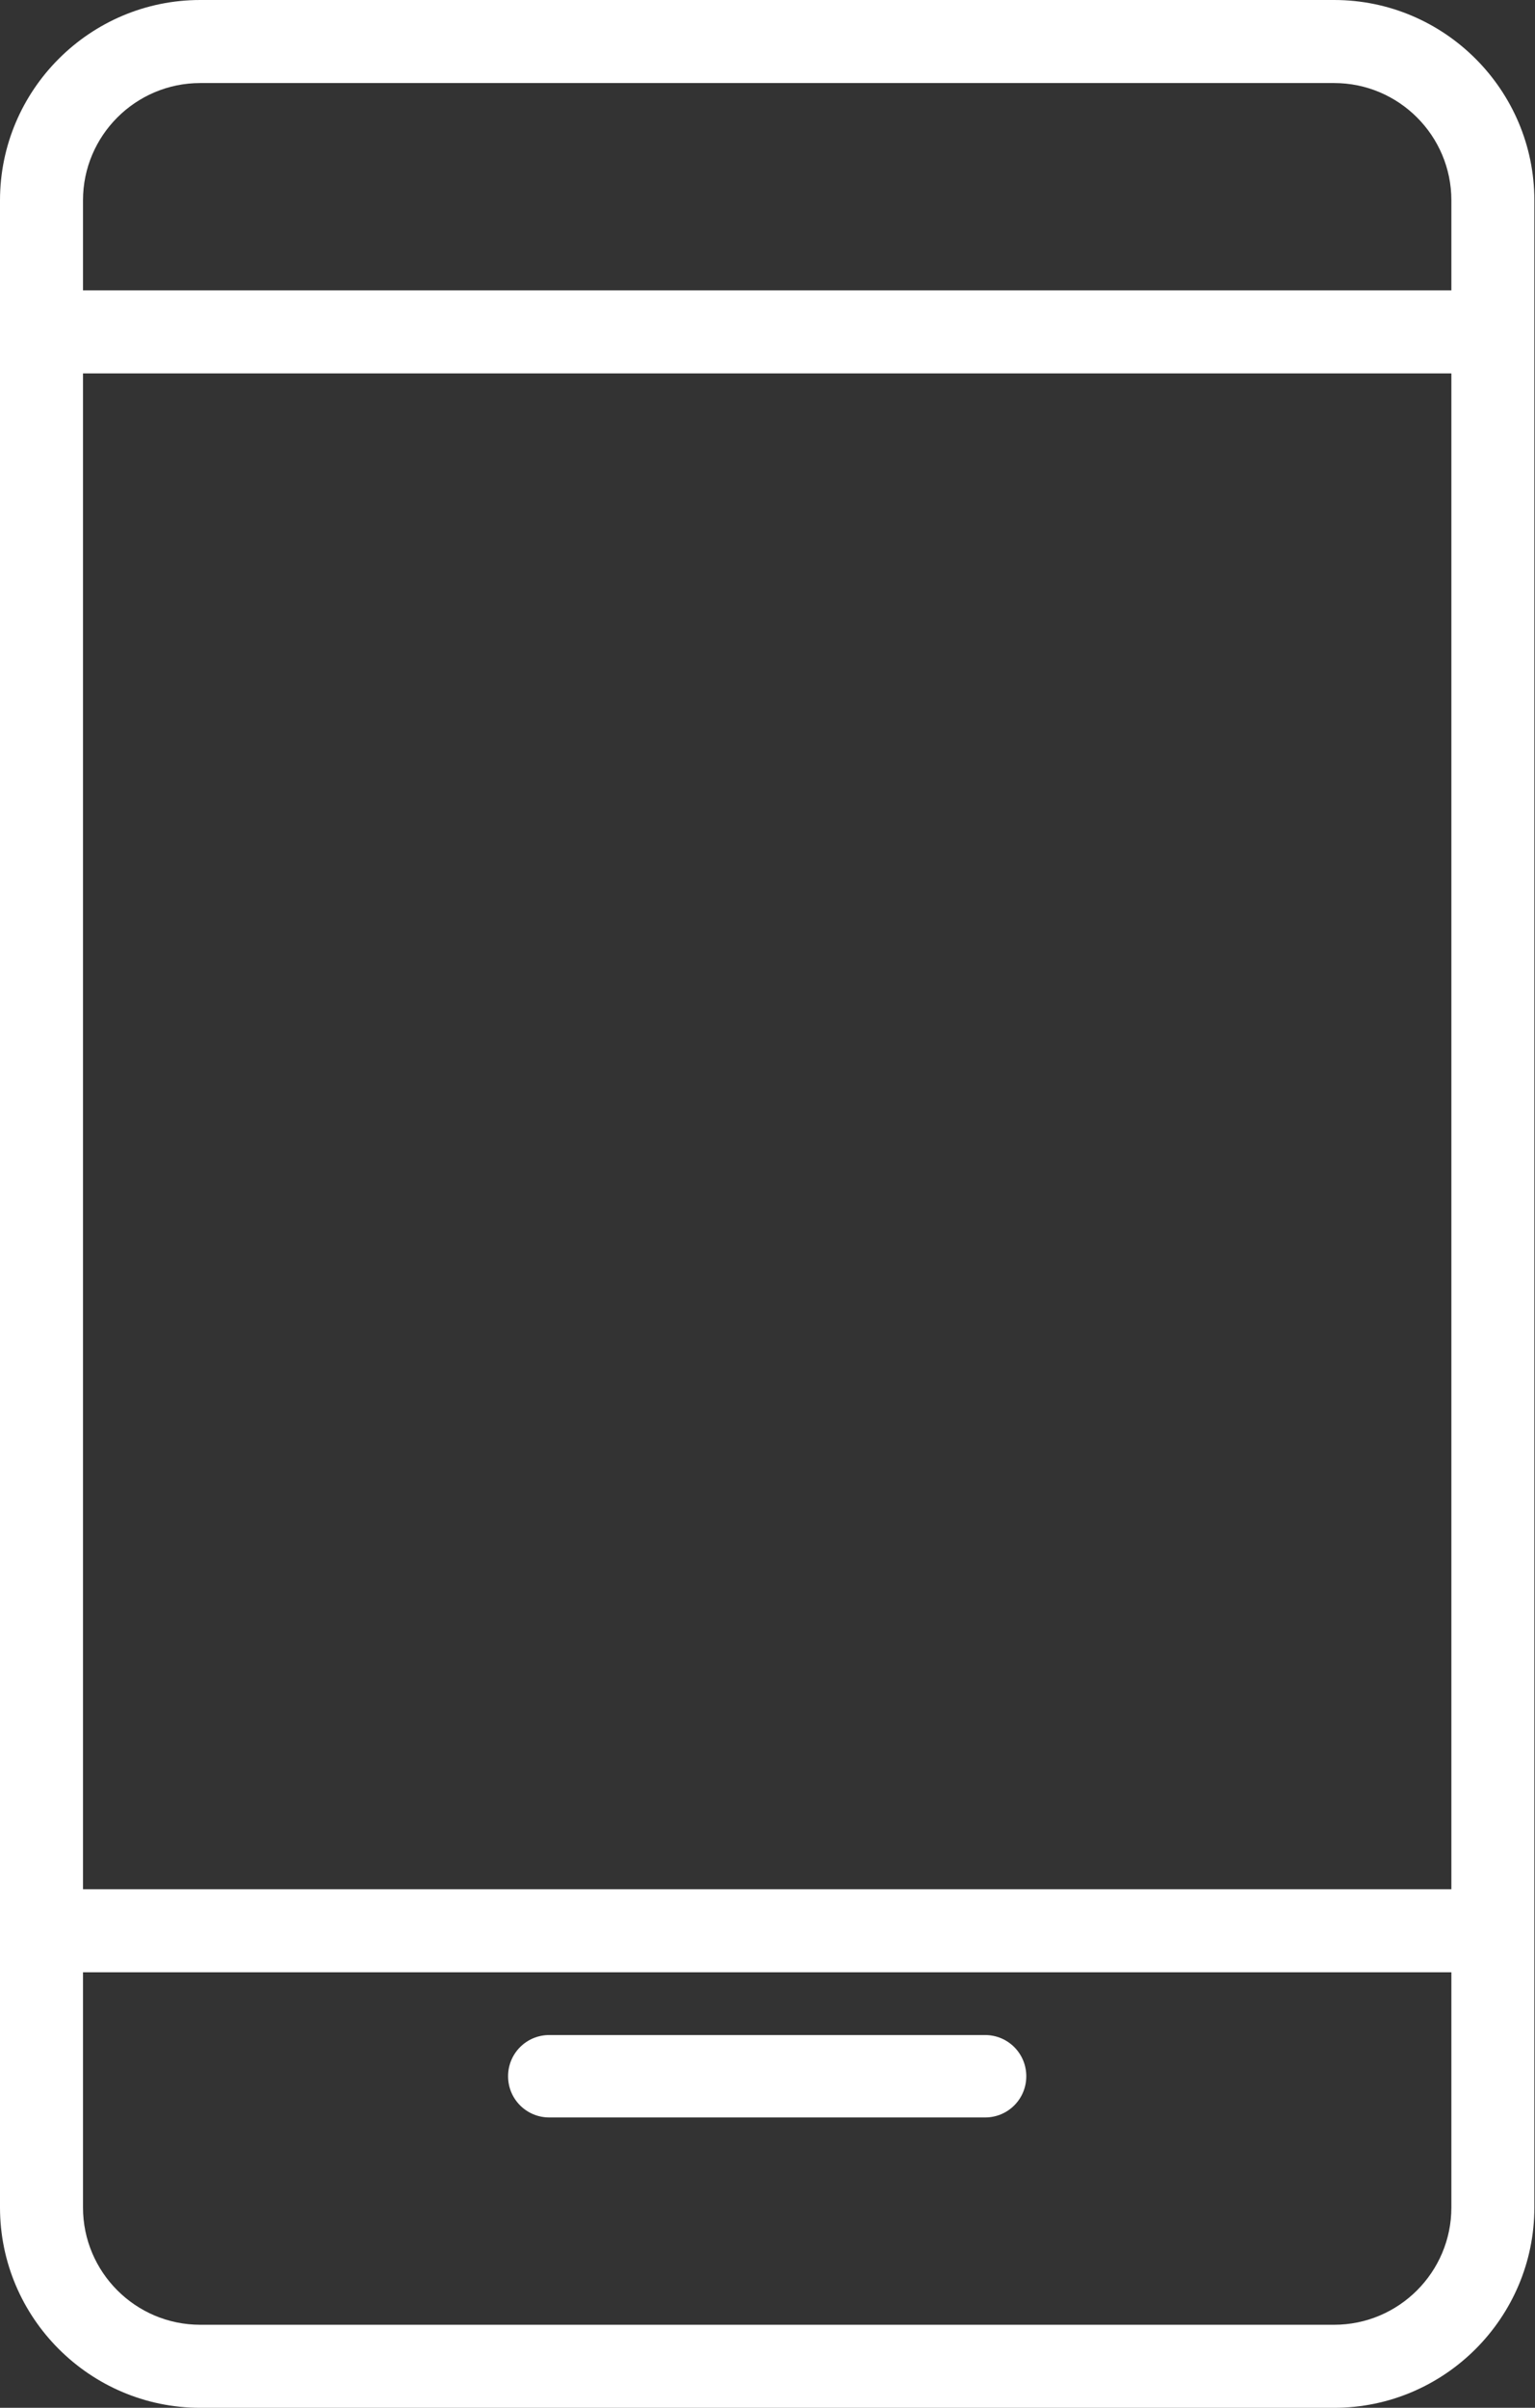 <?xml version="1.0" encoding="UTF-8"?>
<svg id="_レイヤー_2" data-name="レイヤー 2" xmlns="http://www.w3.org/2000/svg" viewBox="0 0 24.23 37.98">
  <rect x="0" y="0" width="24.23" height="37.98" fill="#333333" stroke="none"/>
  <defs>
    <style>
      .cls-1 {
        fill: #fff;
      }
    </style>
  </defs>
  <g id="_レイヤー_1-2" data-name="レイヤー 1">
    <g>
      <path class="cls-1" d="M21.07,37.98H3.16c-1.74,0-3.16-1.42-3.16-3.16V3.16C0,1.42,1.42,0,3.16,0h17.9c1.74,0,3.16,1.42,3.16,3.16v31.66c0,1.74-1.42,3.16-3.16,3.16ZM3.16,1.31c-1.02,0-1.85.83-1.85,1.85v31.66c0,1.02.83,1.85,1.85,1.85h17.9c1.02,0,1.85-.83,1.85-1.85V3.16c0-1.02-.83-1.85-1.85-1.85H3.16Z"/>
      <rect class="cls-1" x=".65" y="4.58" width="22.92" height="1.31"/>
      <rect class="cls-1" x=".65" y="29.8" width="22.92" height="1.31"/>
      <path class="cls-1" d="M15.55,33.4h-6.88c-.36,0-.65-.29-.65-.65s.29-.65.65-.65h6.88c.36,0,.65.29.65.65s-.29.65-.65.65Z"/>
    </g>
  </g>
</svg>